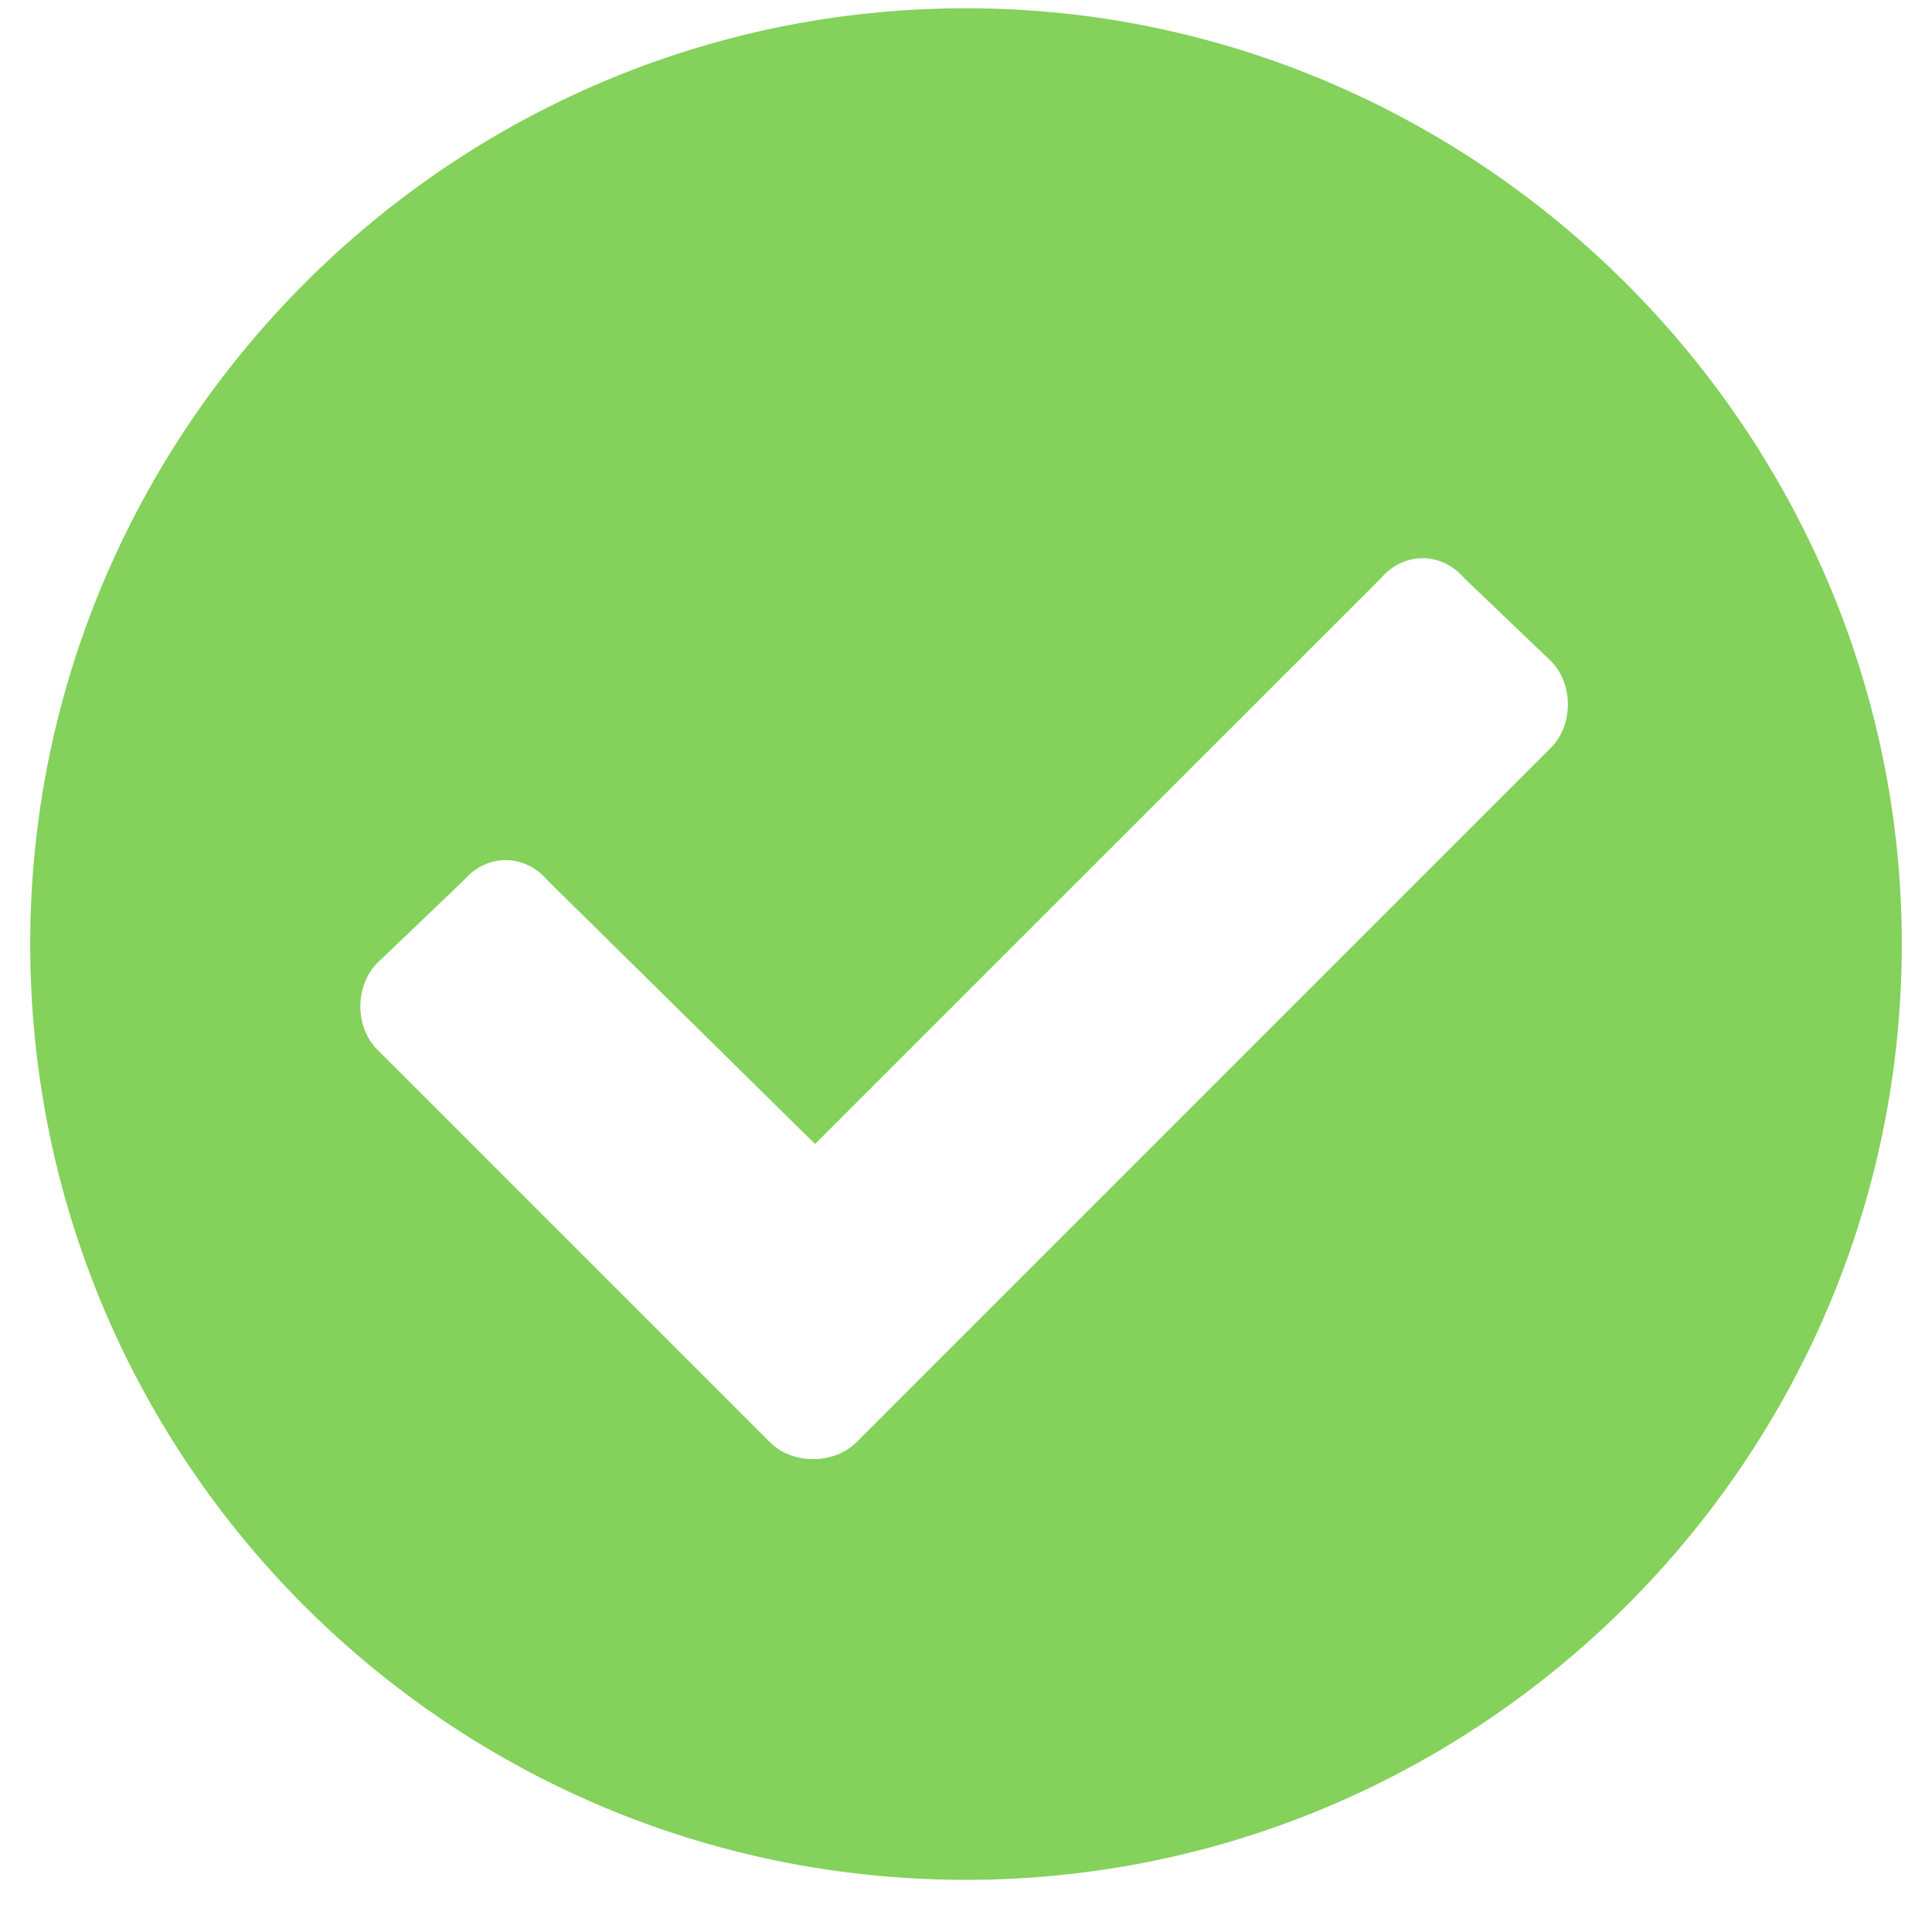 <svg width="22" height="22" viewBox="0 0 22 22" fill="none" xmlns="http://www.w3.org/2000/svg">
<path d="M21.656 10.75C21.656 16.637 16.844 21.406 11 21.406C5.113 21.406 0.344 16.637 0.344 10.75C0.344 4.906 5.113 0.094 11 0.094C16.844 0.094 21.656 4.906 21.656 10.75ZM9.754 16.422L17.66 8.516C17.918 8.258 17.918 7.785 17.66 7.527L16.672 6.582C16.414 6.281 15.984 6.281 15.727 6.582L9.281 13.027L6.23 10.02C5.973 9.719 5.543 9.719 5.285 10.02L4.297 10.965C4.039 11.223 4.039 11.695 4.297 11.953L8.766 16.422C9.023 16.68 9.496 16.68 9.754 16.422Z" fill="#84D15B"/>
</svg>